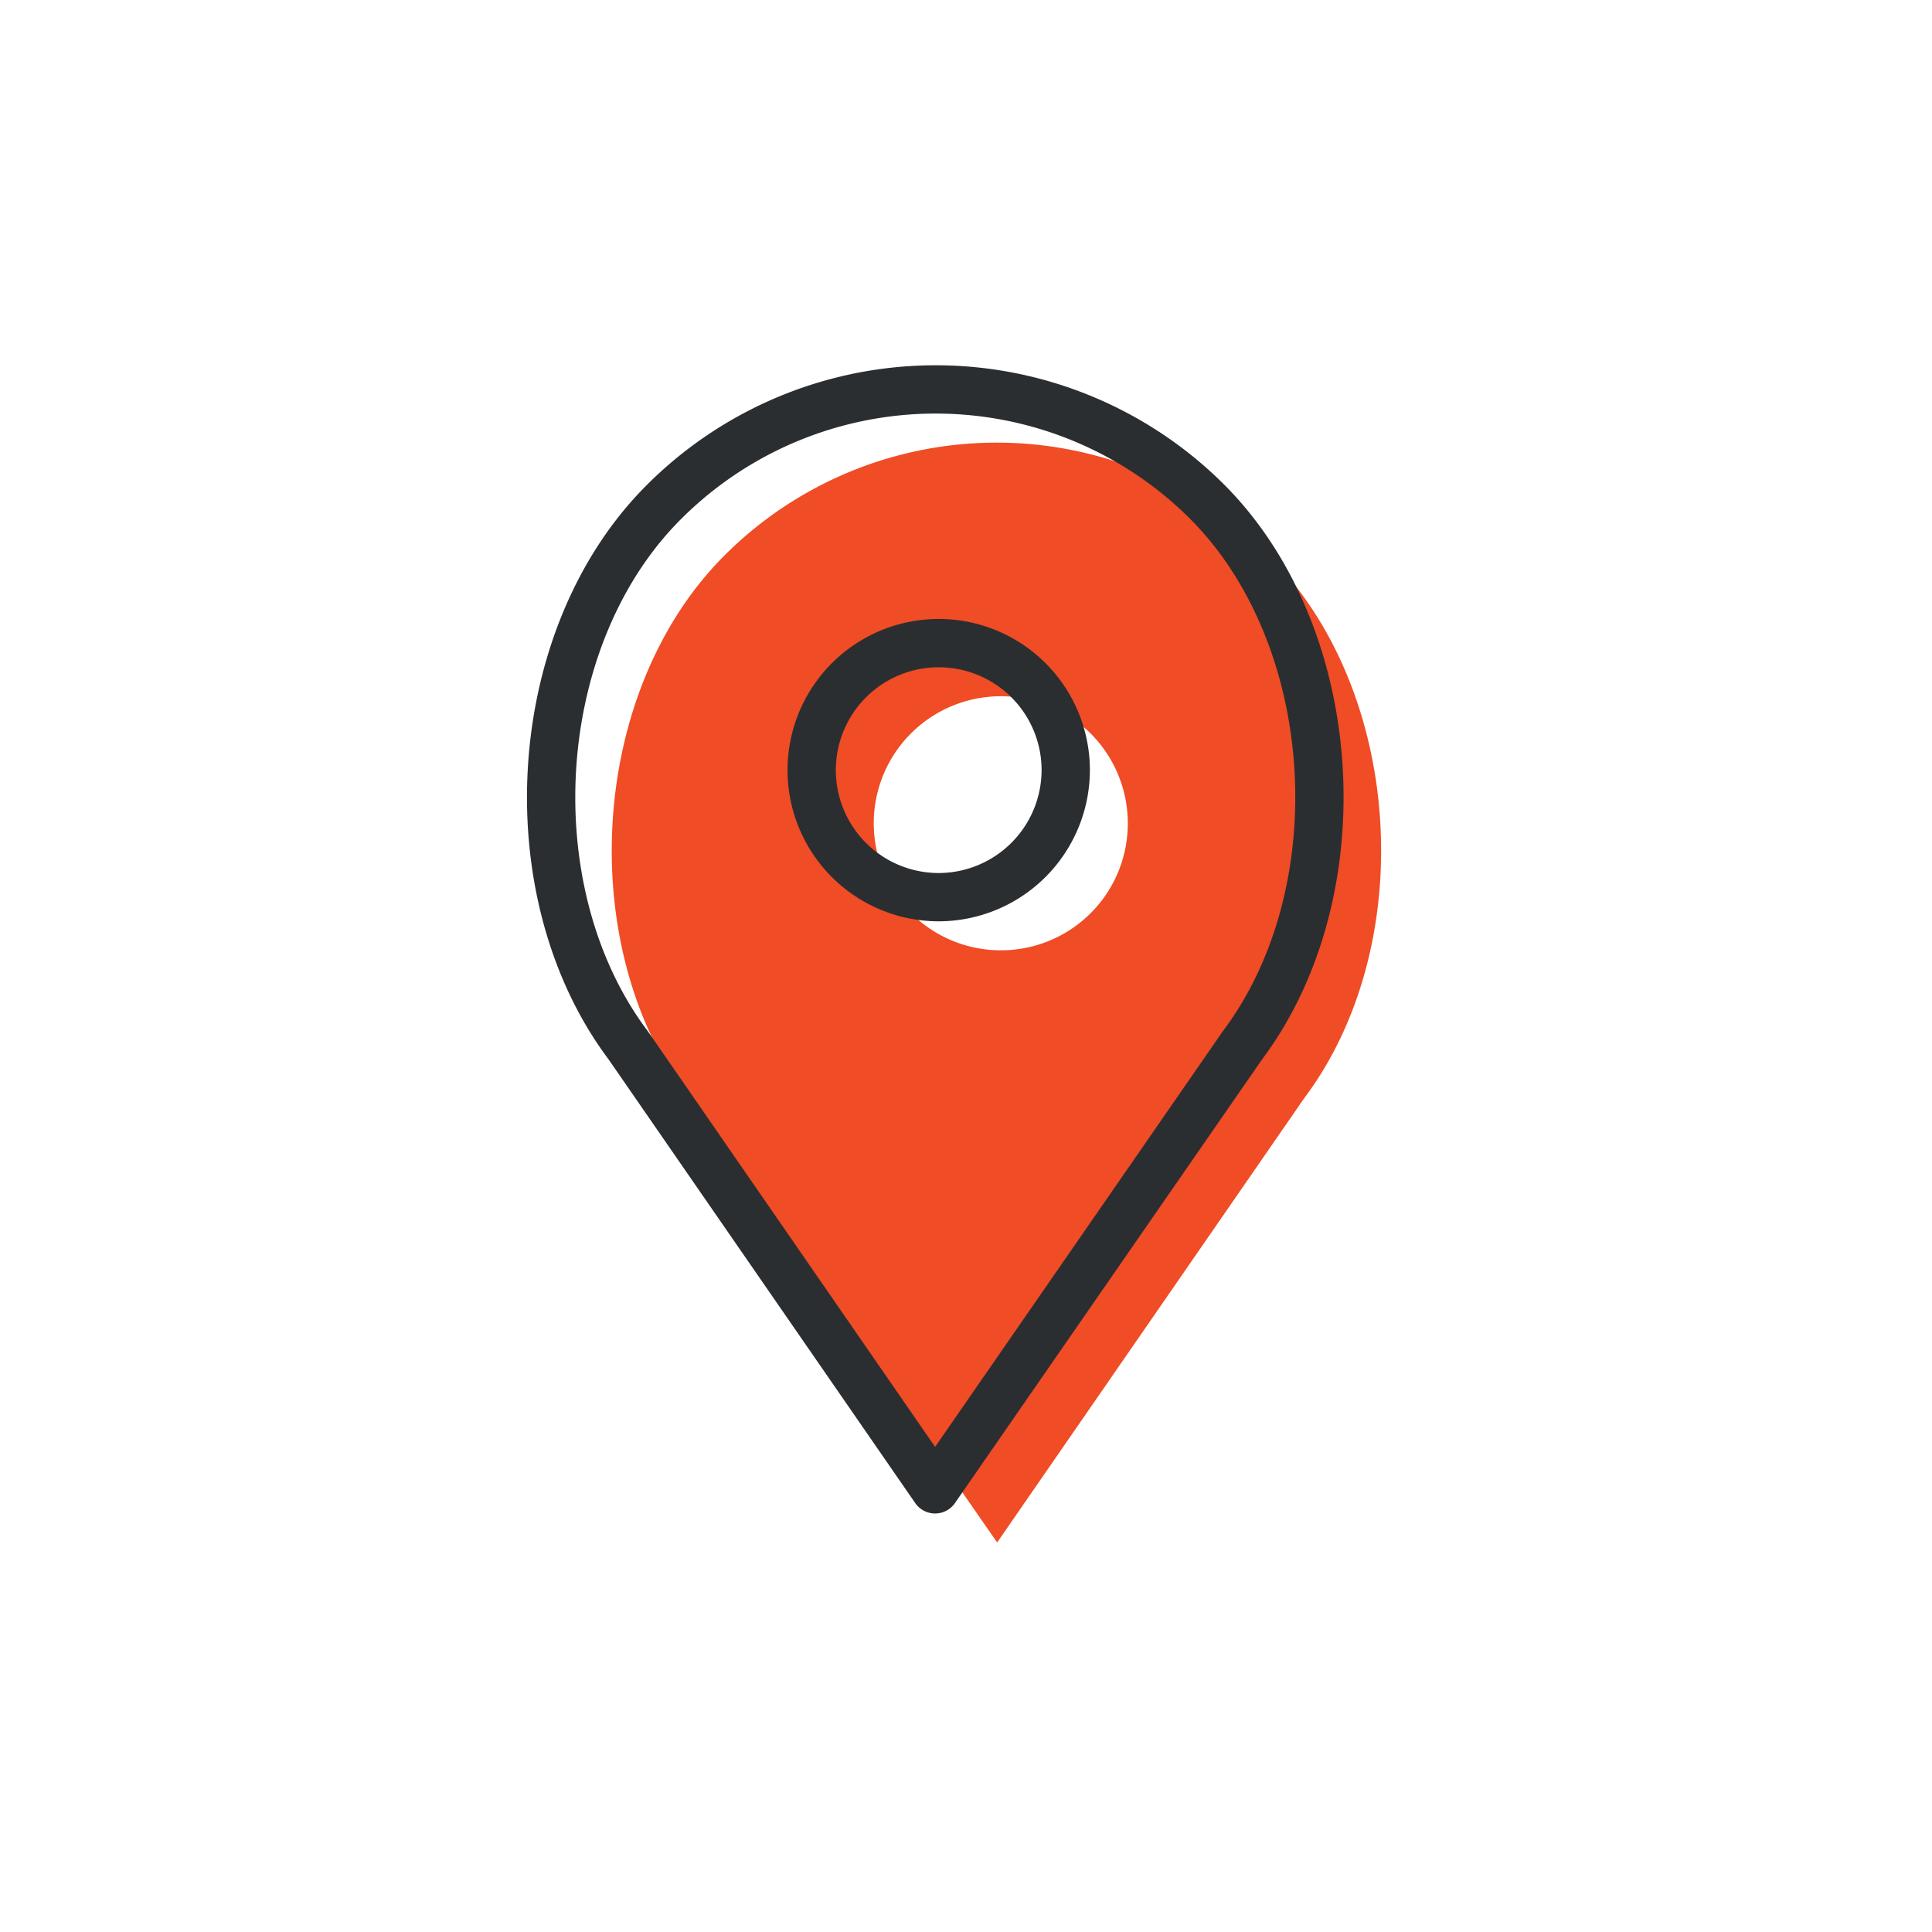 <?xml version="1.0" encoding="UTF-8"?> <svg xmlns="http://www.w3.org/2000/svg" id="Layer_1" data-name="Layer 1" viewBox="0 0 80 80"> <defs> <style>.cls-1{fill:#f04c25;}.cls-2{fill:none;stroke:#2b2e31;stroke-linecap:round;stroke-linejoin:round;stroke-width:2px;}</style> </defs> <title>Untitled-10</title> <path class="cls-1" d="M52.54,23A15.93,15.93,0,0,0,30,23c-5.61,5.6-6.24,16.16-1.48,22.49L41.29,63.87,54,45.48c4.76-6.33,4.13-16.89-1.48-22.49ZM41.44,39.35a5.26,5.26,0,1,1,5.26-5.26,5.25,5.25,0,0,1-5.26,5.26Zm0,0"></path> <path class="cls-2" d="M50,20.79a15.91,15.91,0,0,0-22.51,0c-5.61,5.6-6.24,16.15-1.48,22.49L38.72,61.67,51.45,43.28C56.2,36.94,55.57,26.39,50,20.79ZM38.87,37.15a5.26,5.26,0,1,1,5.26-5.26,5.27,5.27,0,0,1-5.26,5.26Zm0,0"></path> </svg> 